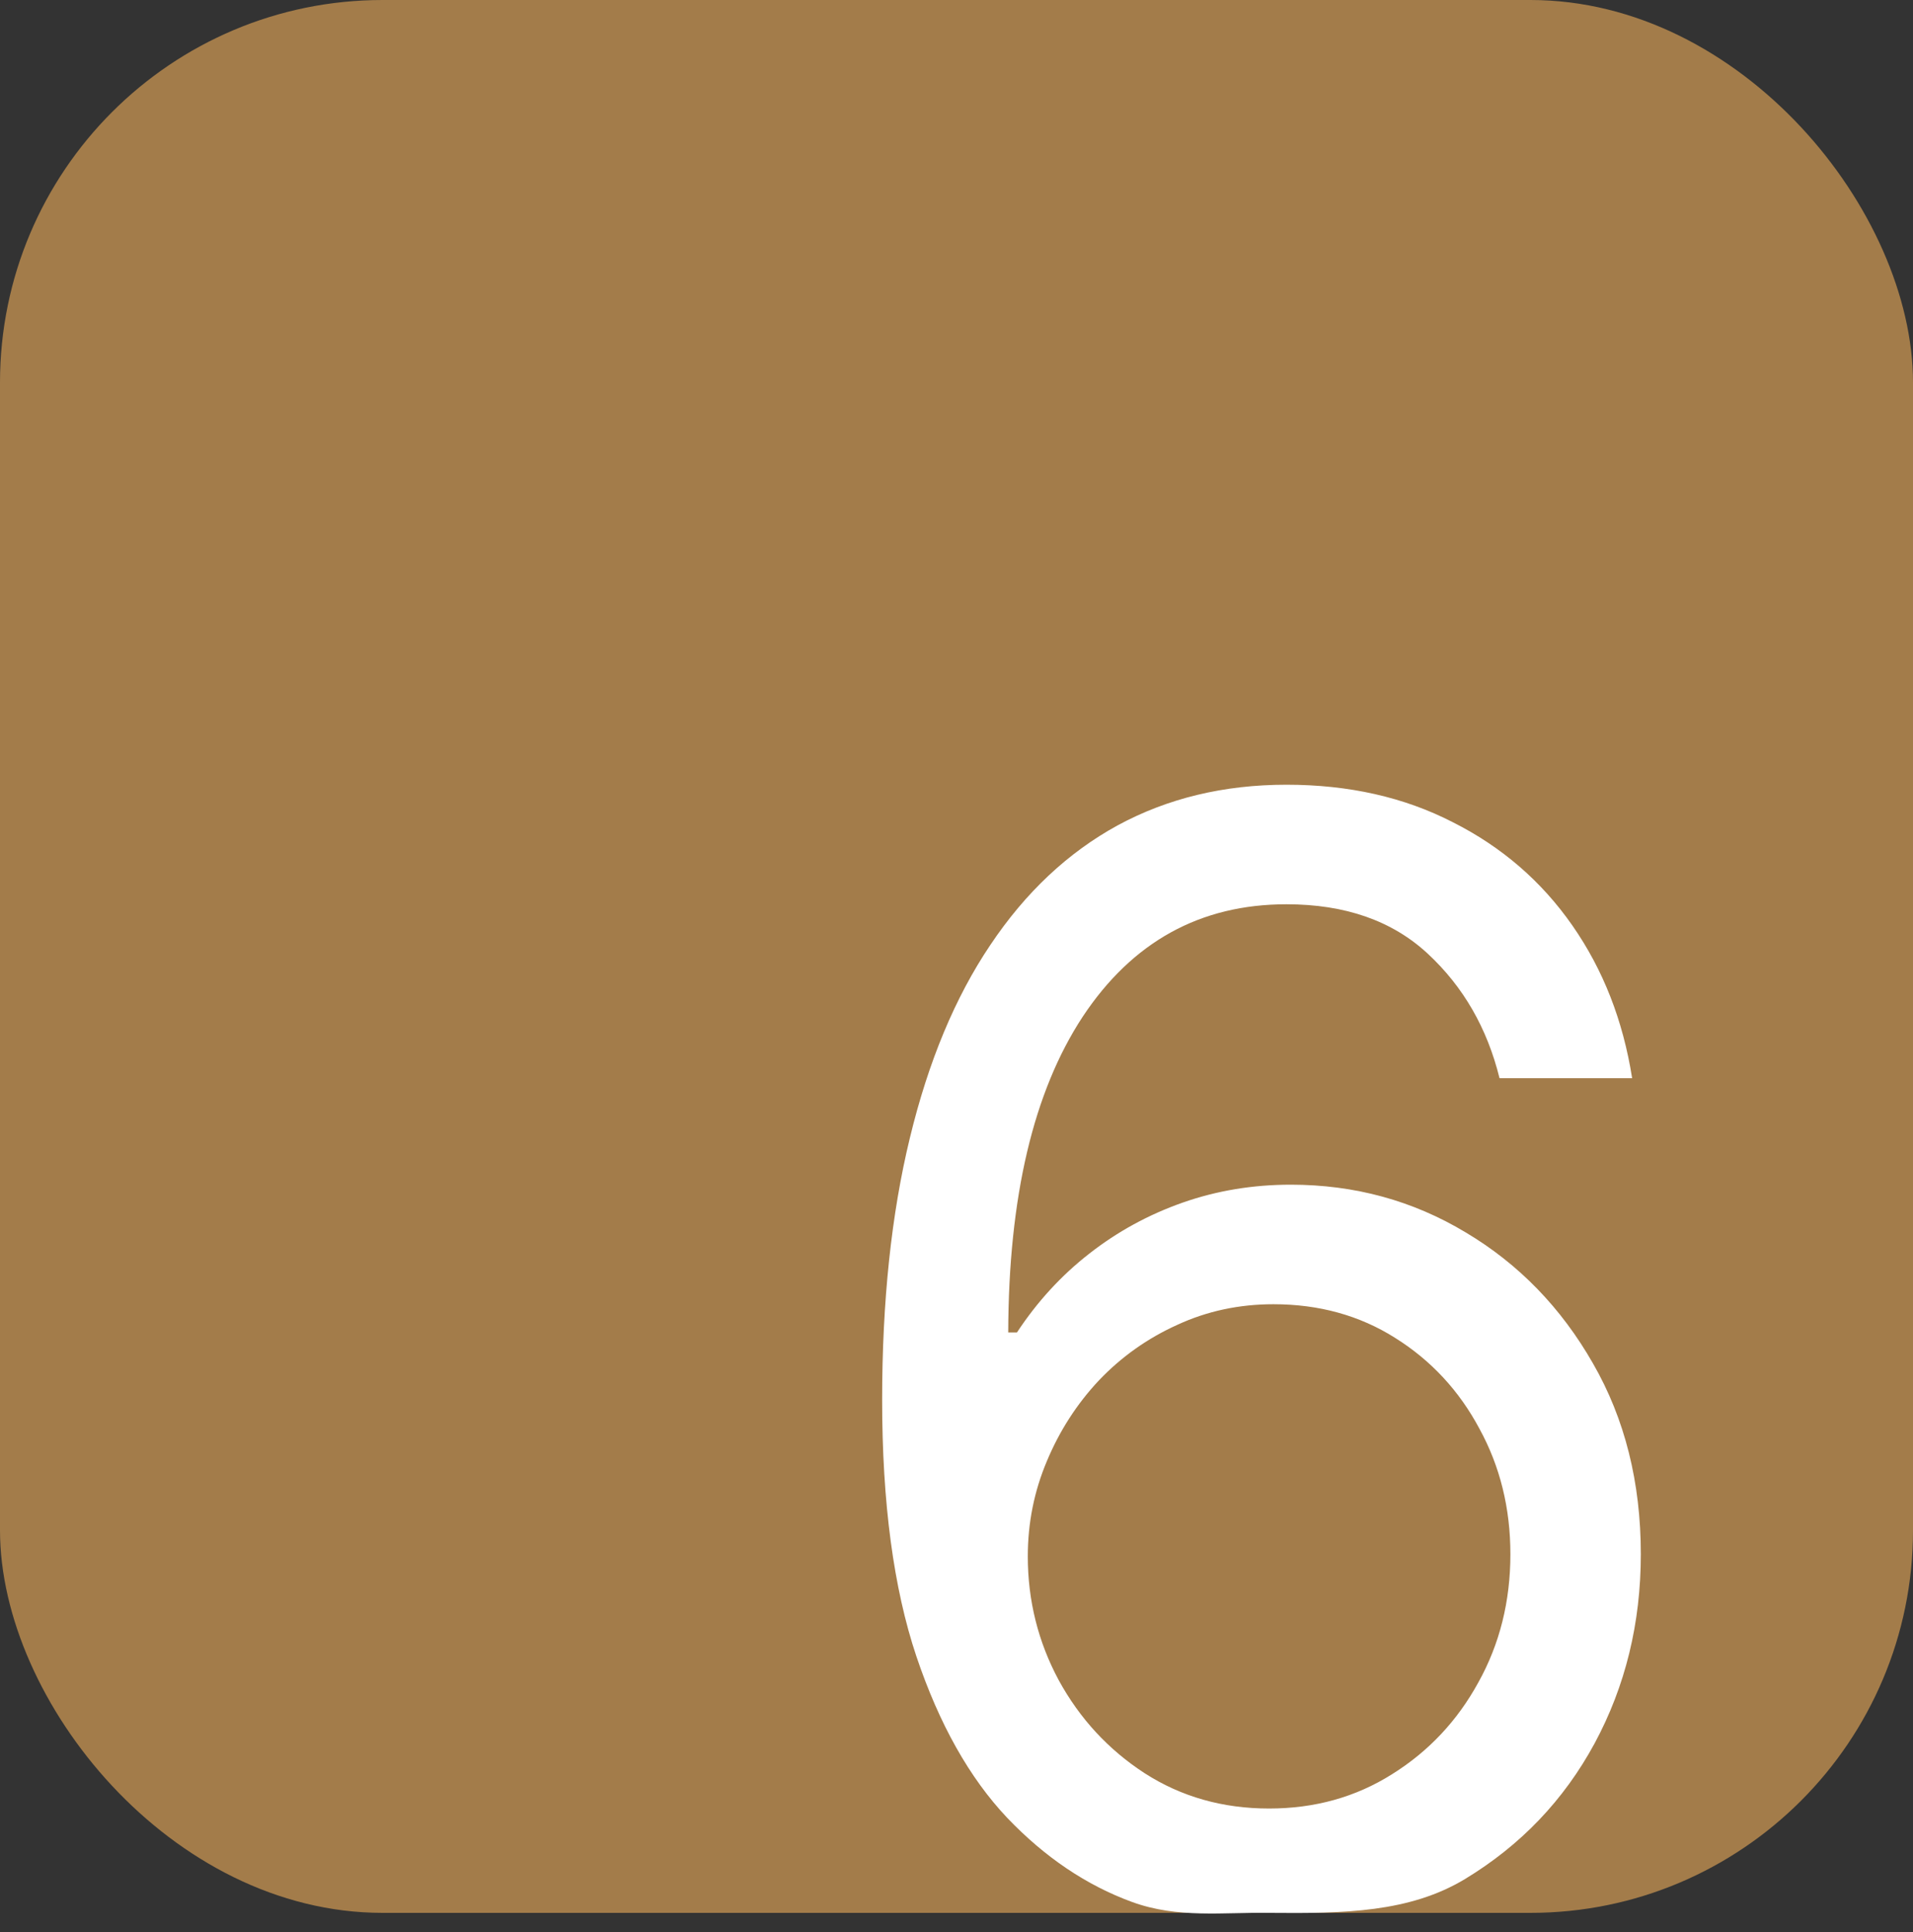 <?xml version="1.0" encoding="UTF-8"?> <svg xmlns="http://www.w3.org/2000/svg" width="100" height="101" viewBox="0 0 100 101" fill="none"><rect x="0" y="0" width="100" height="101" fill="#333333" stroke="none"/><rect width="100" height="100" rx="20" fill="#A37C4A"></rect><path d="M66.341 100C63.954 99.962 61.568 100.303 59.181 99.432C56.795 98.561 54.617 97.093 52.647 95.028C50.678 92.945 49.096 90.133 47.903 86.591C46.71 83.03 46.113 78.561 46.113 73.182C46.113 68.03 46.596 63.466 47.562 59.489C48.528 55.492 49.93 52.131 51.767 49.403C53.604 46.657 55.82 44.574 58.414 43.153C61.028 41.733 63.973 41.023 67.25 41.023C70.507 41.023 73.405 41.676 75.943 42.983C78.5 44.271 80.583 46.07 82.193 48.381C83.803 50.691 84.844 53.352 85.318 56.364H78.386C77.742 53.75 76.492 51.581 74.636 49.858C72.78 48.134 70.318 47.273 67.25 47.273C62.742 47.273 59.191 49.233 56.596 53.153C54.02 57.074 52.723 62.576 52.704 69.659H53.159C54.219 68.049 55.479 66.676 56.937 65.54C58.414 64.384 60.043 63.494 61.824 62.869C63.604 62.244 65.488 61.932 67.477 61.932C70.81 61.932 73.859 62.765 76.625 64.432C79.39 66.079 81.606 68.362 83.272 71.278C84.939 74.176 85.772 77.5 85.772 81.25C85.772 84.849 84.968 88.144 83.358 91.136C81.748 94.11 79.484 96.477 76.568 98.239C73.67 99.981 70.261 100.038 66.341 100ZM66.341 94.545C68.727 94.545 70.867 93.949 72.761 92.756C74.674 91.562 76.18 89.962 77.278 87.954C78.395 85.947 78.954 83.712 78.954 81.25C78.954 78.845 78.414 76.657 77.335 74.688C76.274 72.699 74.806 71.117 72.931 69.943C71.075 68.769 68.954 68.182 66.568 68.182C64.769 68.182 63.092 68.542 61.539 69.261C59.986 69.962 58.623 70.928 57.449 72.159C56.293 73.39 55.384 74.801 54.721 76.392C54.058 77.964 53.727 79.621 53.727 81.364C53.727 83.674 54.267 85.833 55.346 87.841C56.445 89.849 57.941 91.468 59.835 92.699C61.748 93.93 63.916 94.545 66.341 94.545Z" fill="white"></path></svg> 